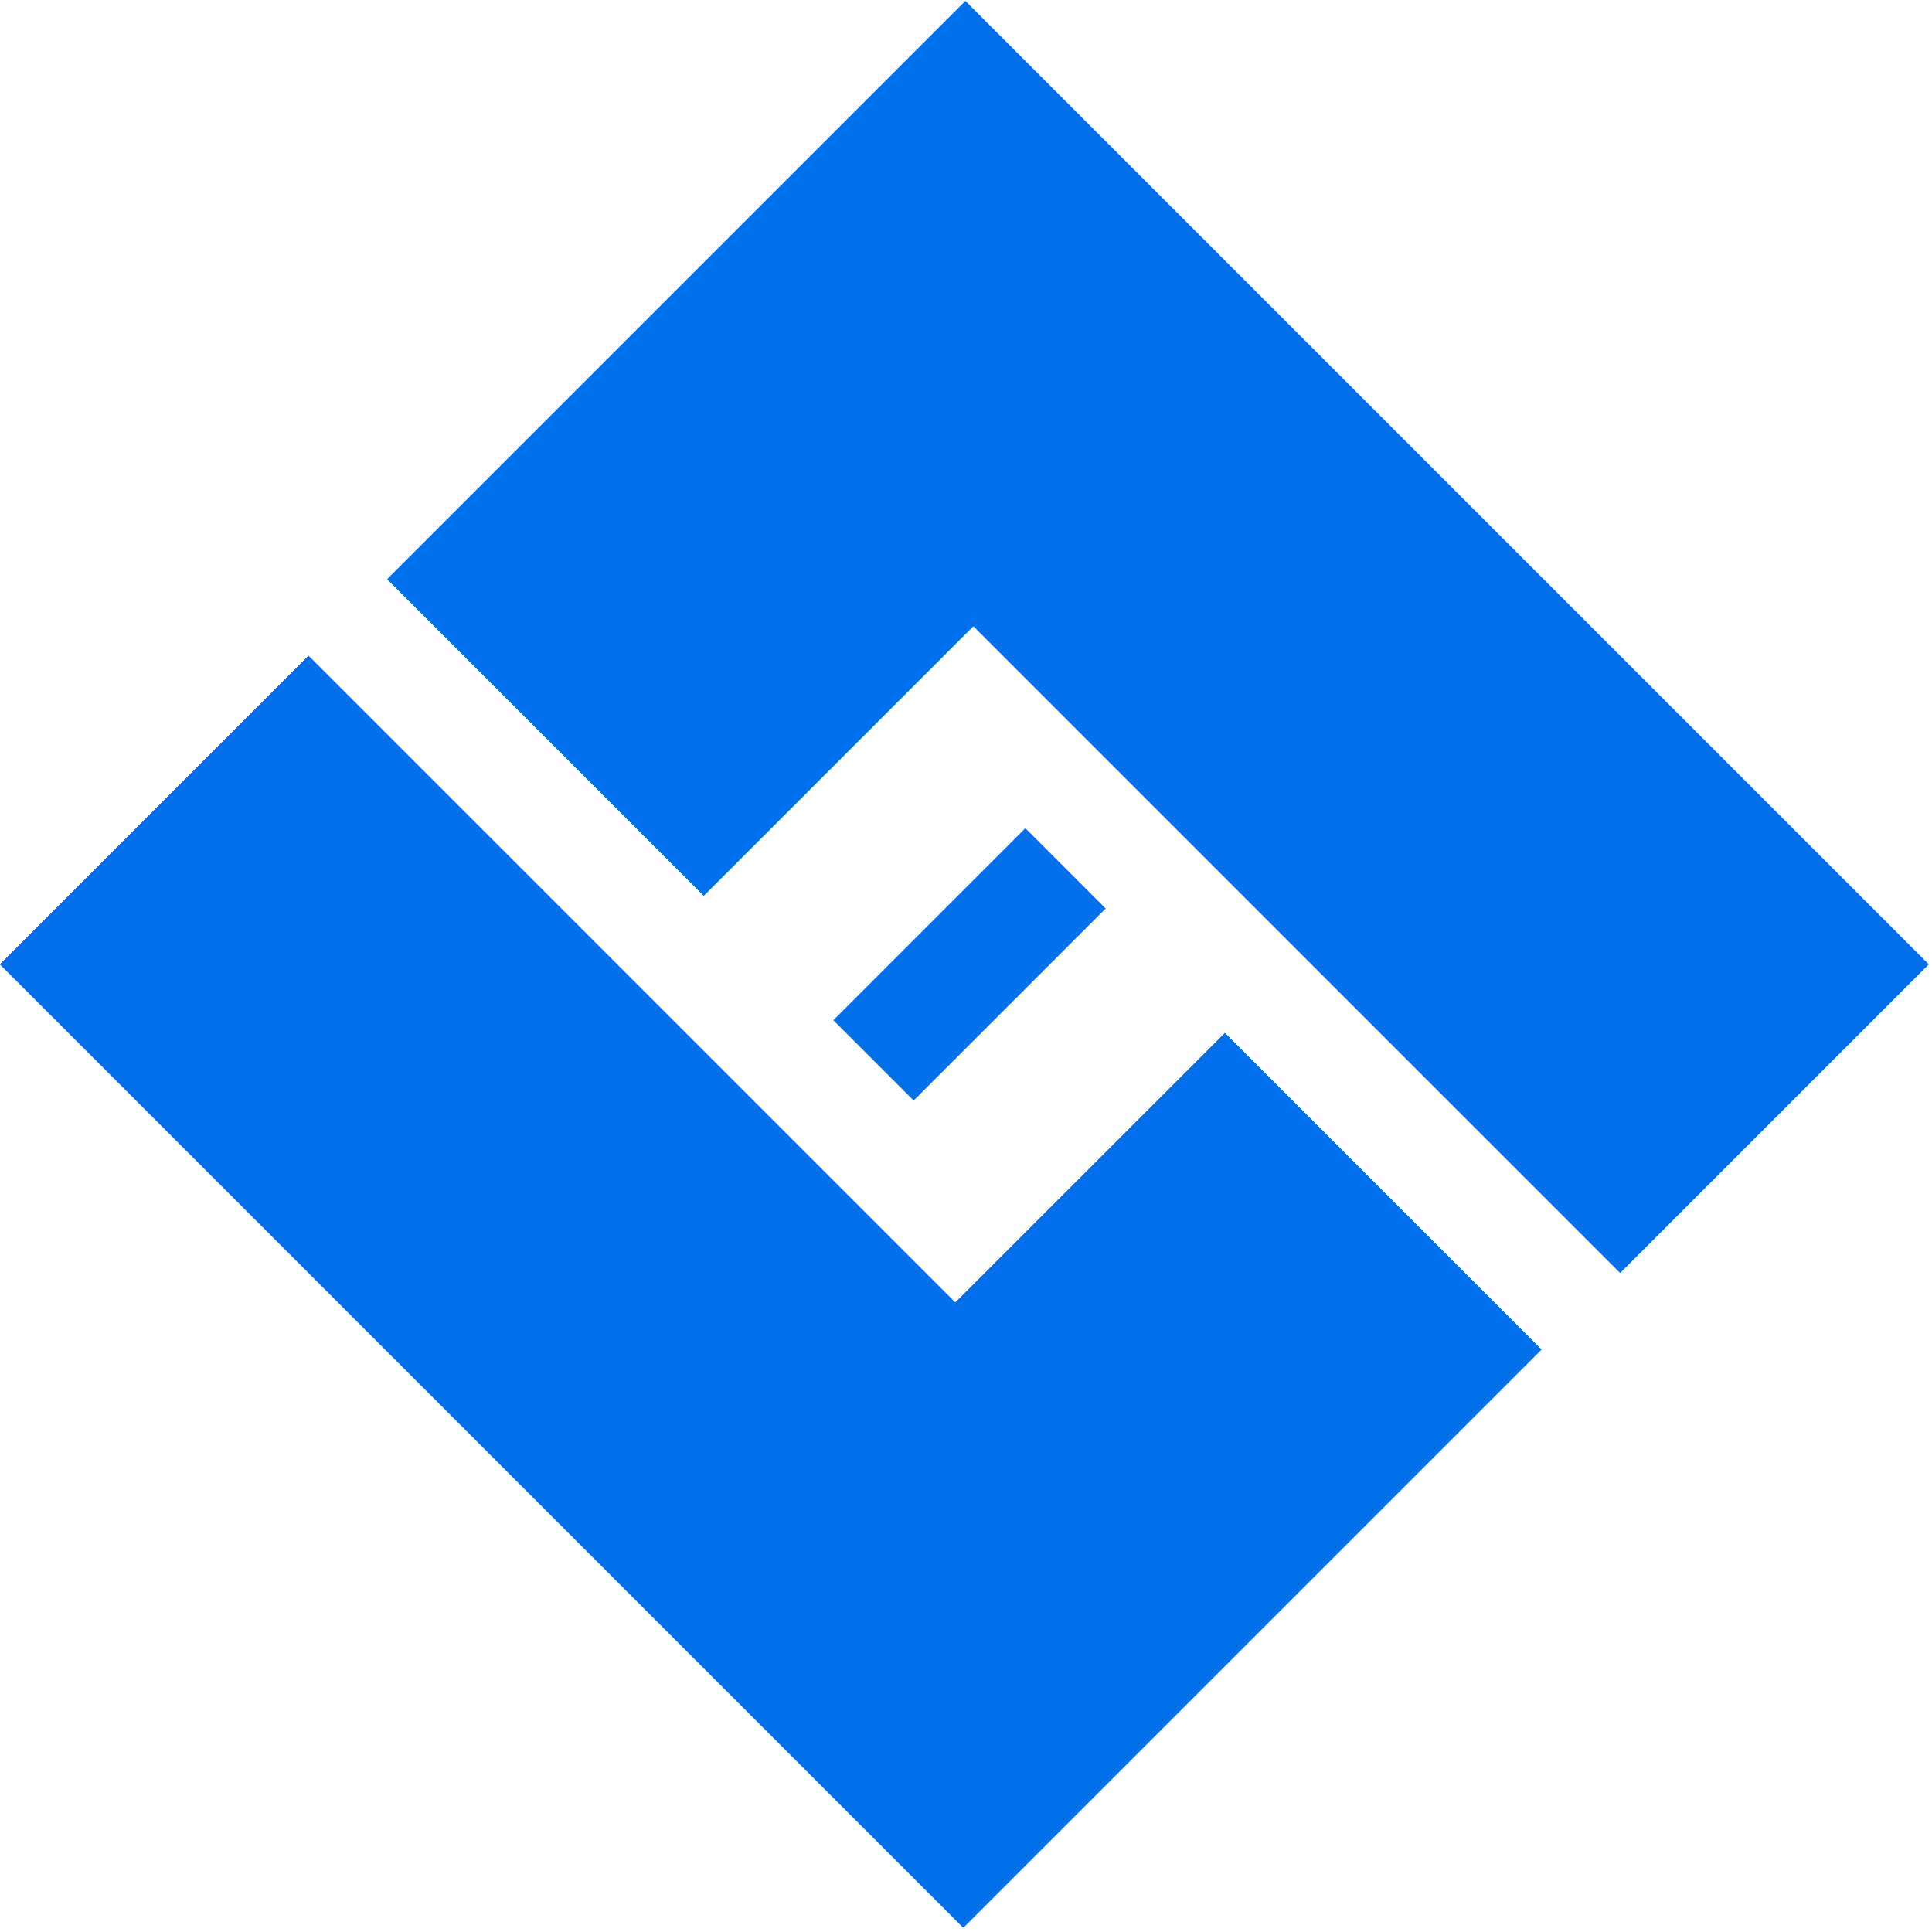 <svg width="34" height="34" viewBox="0 0 34 34" fill="none" xmlns="http://www.w3.org/2000/svg">
<path d="M0 16.971L5.429 11.541L9.667 15.779L14.046 20.158L16.811 22.923L21.556 18.179L27.126 23.749L16.952 33.923L0 16.971Z" fill="#0071EB"/>
<path d="M0 16.971L5.429 11.541L9.667 15.779L14.046 20.158L16.811 22.923L21.556 18.179L27.126 23.749L16.952 33.923L0 16.971Z" fill="#0071EB"/>
<rect x="14.666" y="17.954" width="4.778" height="1.998" transform="rotate(-45 14.666 17.954)" fill="#0071EB"/>
<path d="M33.941 16.971L28.512 22.4L24.274 18.162L19.895 13.783L17.13 11.018L12.385 15.763L6.815 10.193L16.989 0.019L33.941 16.971Z" fill="#0071EB"/>
<path d="M33.941 16.971L28.512 22.4L24.274 18.162L19.895 13.783L17.13 11.018L12.385 15.763L6.815 10.193L16.989 0.019L33.941 16.971Z" fill="#0071EB"/>
</svg>
